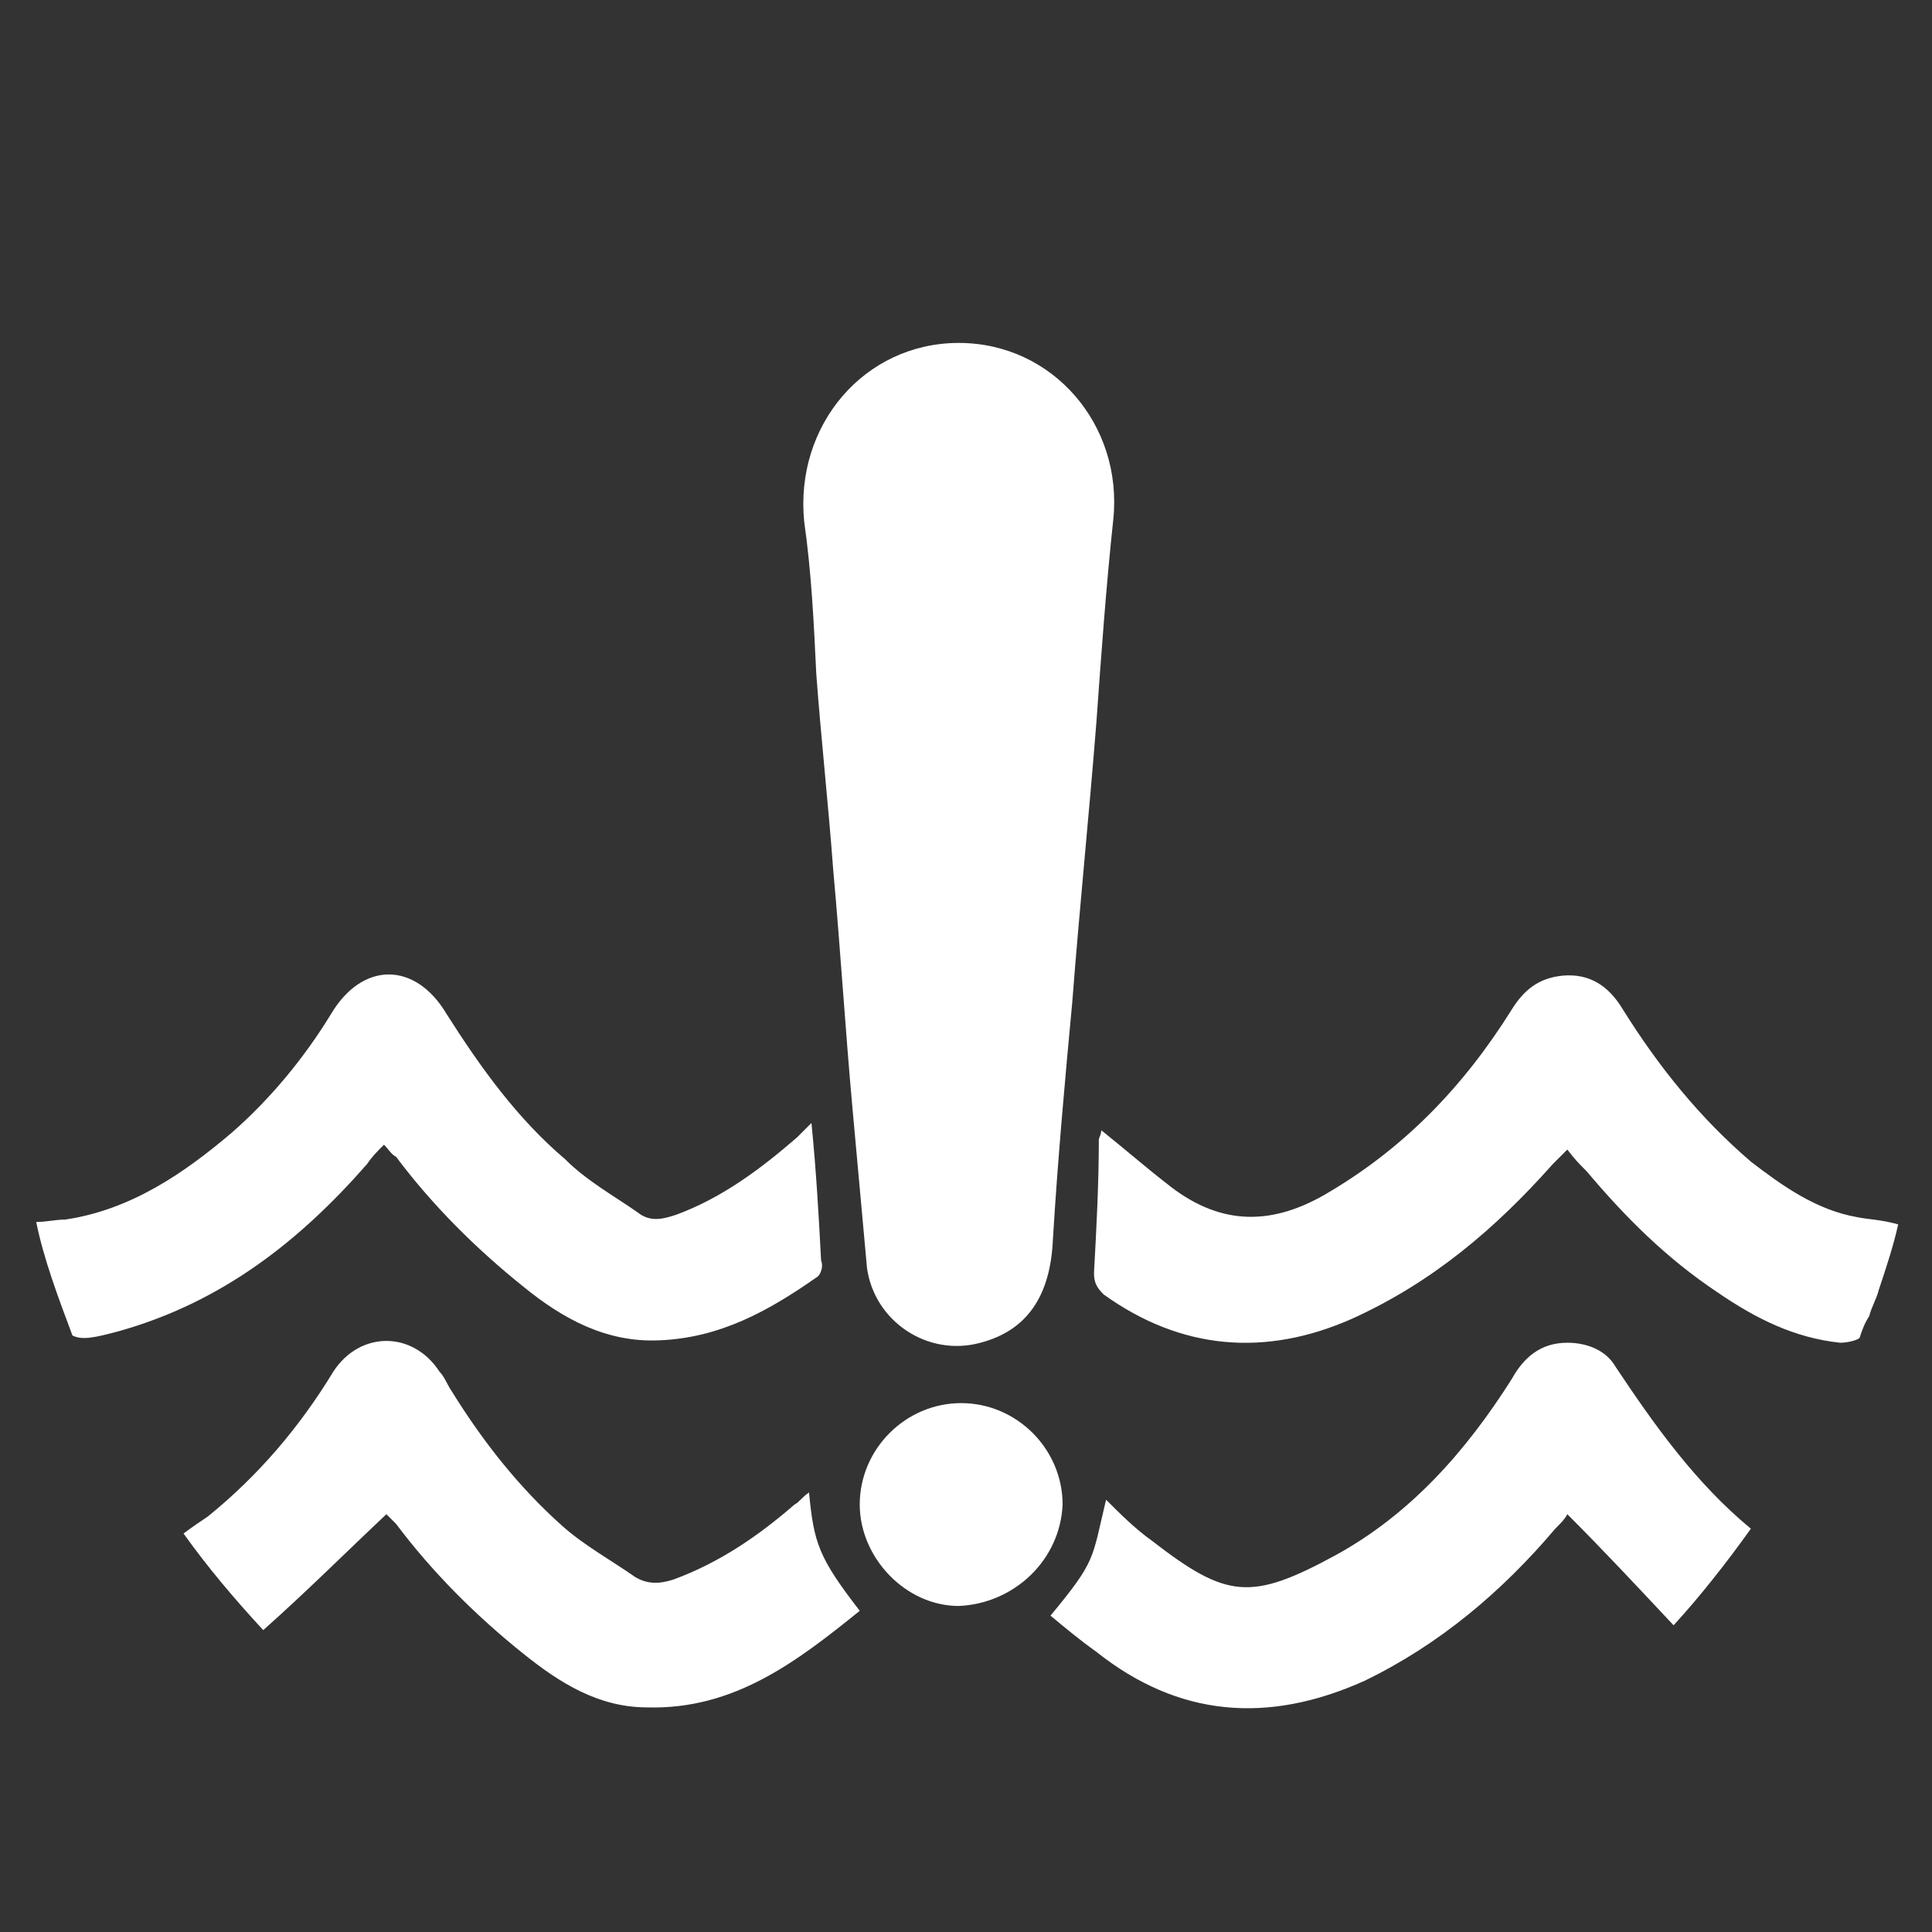 <?xml version="1.0" encoding="UTF-8"?>
<svg xmlns="http://www.w3.org/2000/svg" viewBox="0 0 80 80" width="80">
  <rect x="0" y="0" width="80" height="80" fill="#333333" stroke="none"/>
  <circle fill="transparent" cx="40" cy="40" r="40"></circle>
  <path fill="#FFF" d="M33.6 46.5zm43.3 3.9c-1.7-.3-3.1-1.3-4.4-2.3-2.1-1.8-3.8-3.9-5.3-6.3-.6-1-1.4-1.5-2.5-1.4-1 .1-1.6.6-2.1 1.4-2 3.2-4.5 5.8-7.8 7.7-2.3 1.3-4.4 1.2-6.5-.5-.9-.7-1.7-1.4-2.7-2.2 0 .2-.1.3-.1.4 0 1.8-.1 3.7-.2 5.5 0 .4.1.6.4.9 3.2 2.3 6.7 2.6 10.3 1 3.3-1.5 5.9-3.7 8.3-6.4l.6-.6c.3.4.5.6.8.9 1.6 1.9 3.3 3.6 5.4 5 1.6 1.1 3.2 1.9 5.1 2.1.3 0 .7-.1.8-.2.1-.3.2-.6.4-.9.1-.4.3-.7.4-1.1.3-.9.6-1.8.8-2.7-.7-.2-1.2-.2-1.7-.3zM3 55.3c.4.2.9.1 2-.2 4.2-1.2 7.4-3.7 10.2-6.9.2-.3.4-.5.7-.8.2.2.3.4.5.5 1.5 2 3.3 3.8 5.3 5.4 1.6 1.3 3.4 2.3 5.6 2.2 2.5-.1 4.5-1.2 6.5-2.6.2-.1.3-.5.2-.7-.1-1.9-.2-3.7-.4-5.7l-.6.6c-1.5 1.3-3.1 2.5-5 3.2-.6.2-1.1.3-1.6-.1-1-.7-2.1-1.3-3-2.2-2-1.7-3.5-3.8-4.9-6-1.3-2.2-3.5-2.2-4.8 0-1.1 1.8-2.5 3.5-4.1 4.9-2 1.7-4.2 3.2-6.9 3.6-.4 0-.8.1-1.2.1.3 1.5.9 3.1 1.5 4.7zm13 7.4.4.4c1.5 2 3.3 3.8 5.3 5.4 1.5 1.2 3.1 2.2 5.1 2.2 3.6.1 6.2-1.9 8.8-4-1.7-2.2-1.9-2.8-2.1-4.9-.3.2-.4.4-.6.5-1.5 1.3-3.1 2.4-5 3.1-.6.2-1.1.2-1.6-.1-1-.7-2.1-1.3-3-2.1-1.8-1.6-3.3-3.5-4.6-5.6-.2-.3-.3-.6-.5-.8-1.1-1.7-3.3-1.7-4.4 0-1.4 2.3-3.1 4.3-5.2 6-.3.2-.6.4-1 .7 1 1.4 2.1 2.7 3.3 4 1.8-1.6 3.4-3.2 5.1-4.8zm17.3-41.1c.3 2.1.4 4.2.5 6.3.2 2.7.5 5.4.7 8.1.3 3.3.5 6.6.8 9.9l.6 6.6c.3 2.2 2.5 3.7 4.7 3.1 1.9-.5 2.9-1.9 3-4.3.2-3.3.5-6.6.8-9.8.3-3.9.7-7.8 1-11.6.2-2.8.4-5.6.7-8.4.4-3.9-2.5-7.3-6.4-7.3-3.9 0-6.8 3.4-6.4 7.4zm39.2 41.7c-2.3-1.9-4-4.3-5.6-6.7-.4-.7-1.2-1-2-1-1.1 0-1.8.6-2.3 1.5-1.9 3-4.2 5.6-7.3 7.3-3.5 1.9-4.5 1.8-7.6-.6-.7-.5-1.3-1.1-1.9-1.7-.6 2.5-.4 2.5-2.3 4.8.6.5 1.2 1 1.9 1.5 3.4 2.7 7.1 3 11.1 1.2 3.1-1.5 5.7-3.7 7.9-6.3.2-.2.4-.4.5-.6 1.5 1.5 2.9 3 4.4 4.6 1.1-1.2 2.2-2.6 3.2-4zm-28.5-1c0-2.3-1.9-4.2-4.2-4.2-2.3 0-4.2 1.9-4.2 4.2 0 2.2 1.9 4.2 4.1 4.2 2.3-.1 4.2-1.9 4.3-4.2z"></path>
</svg>
